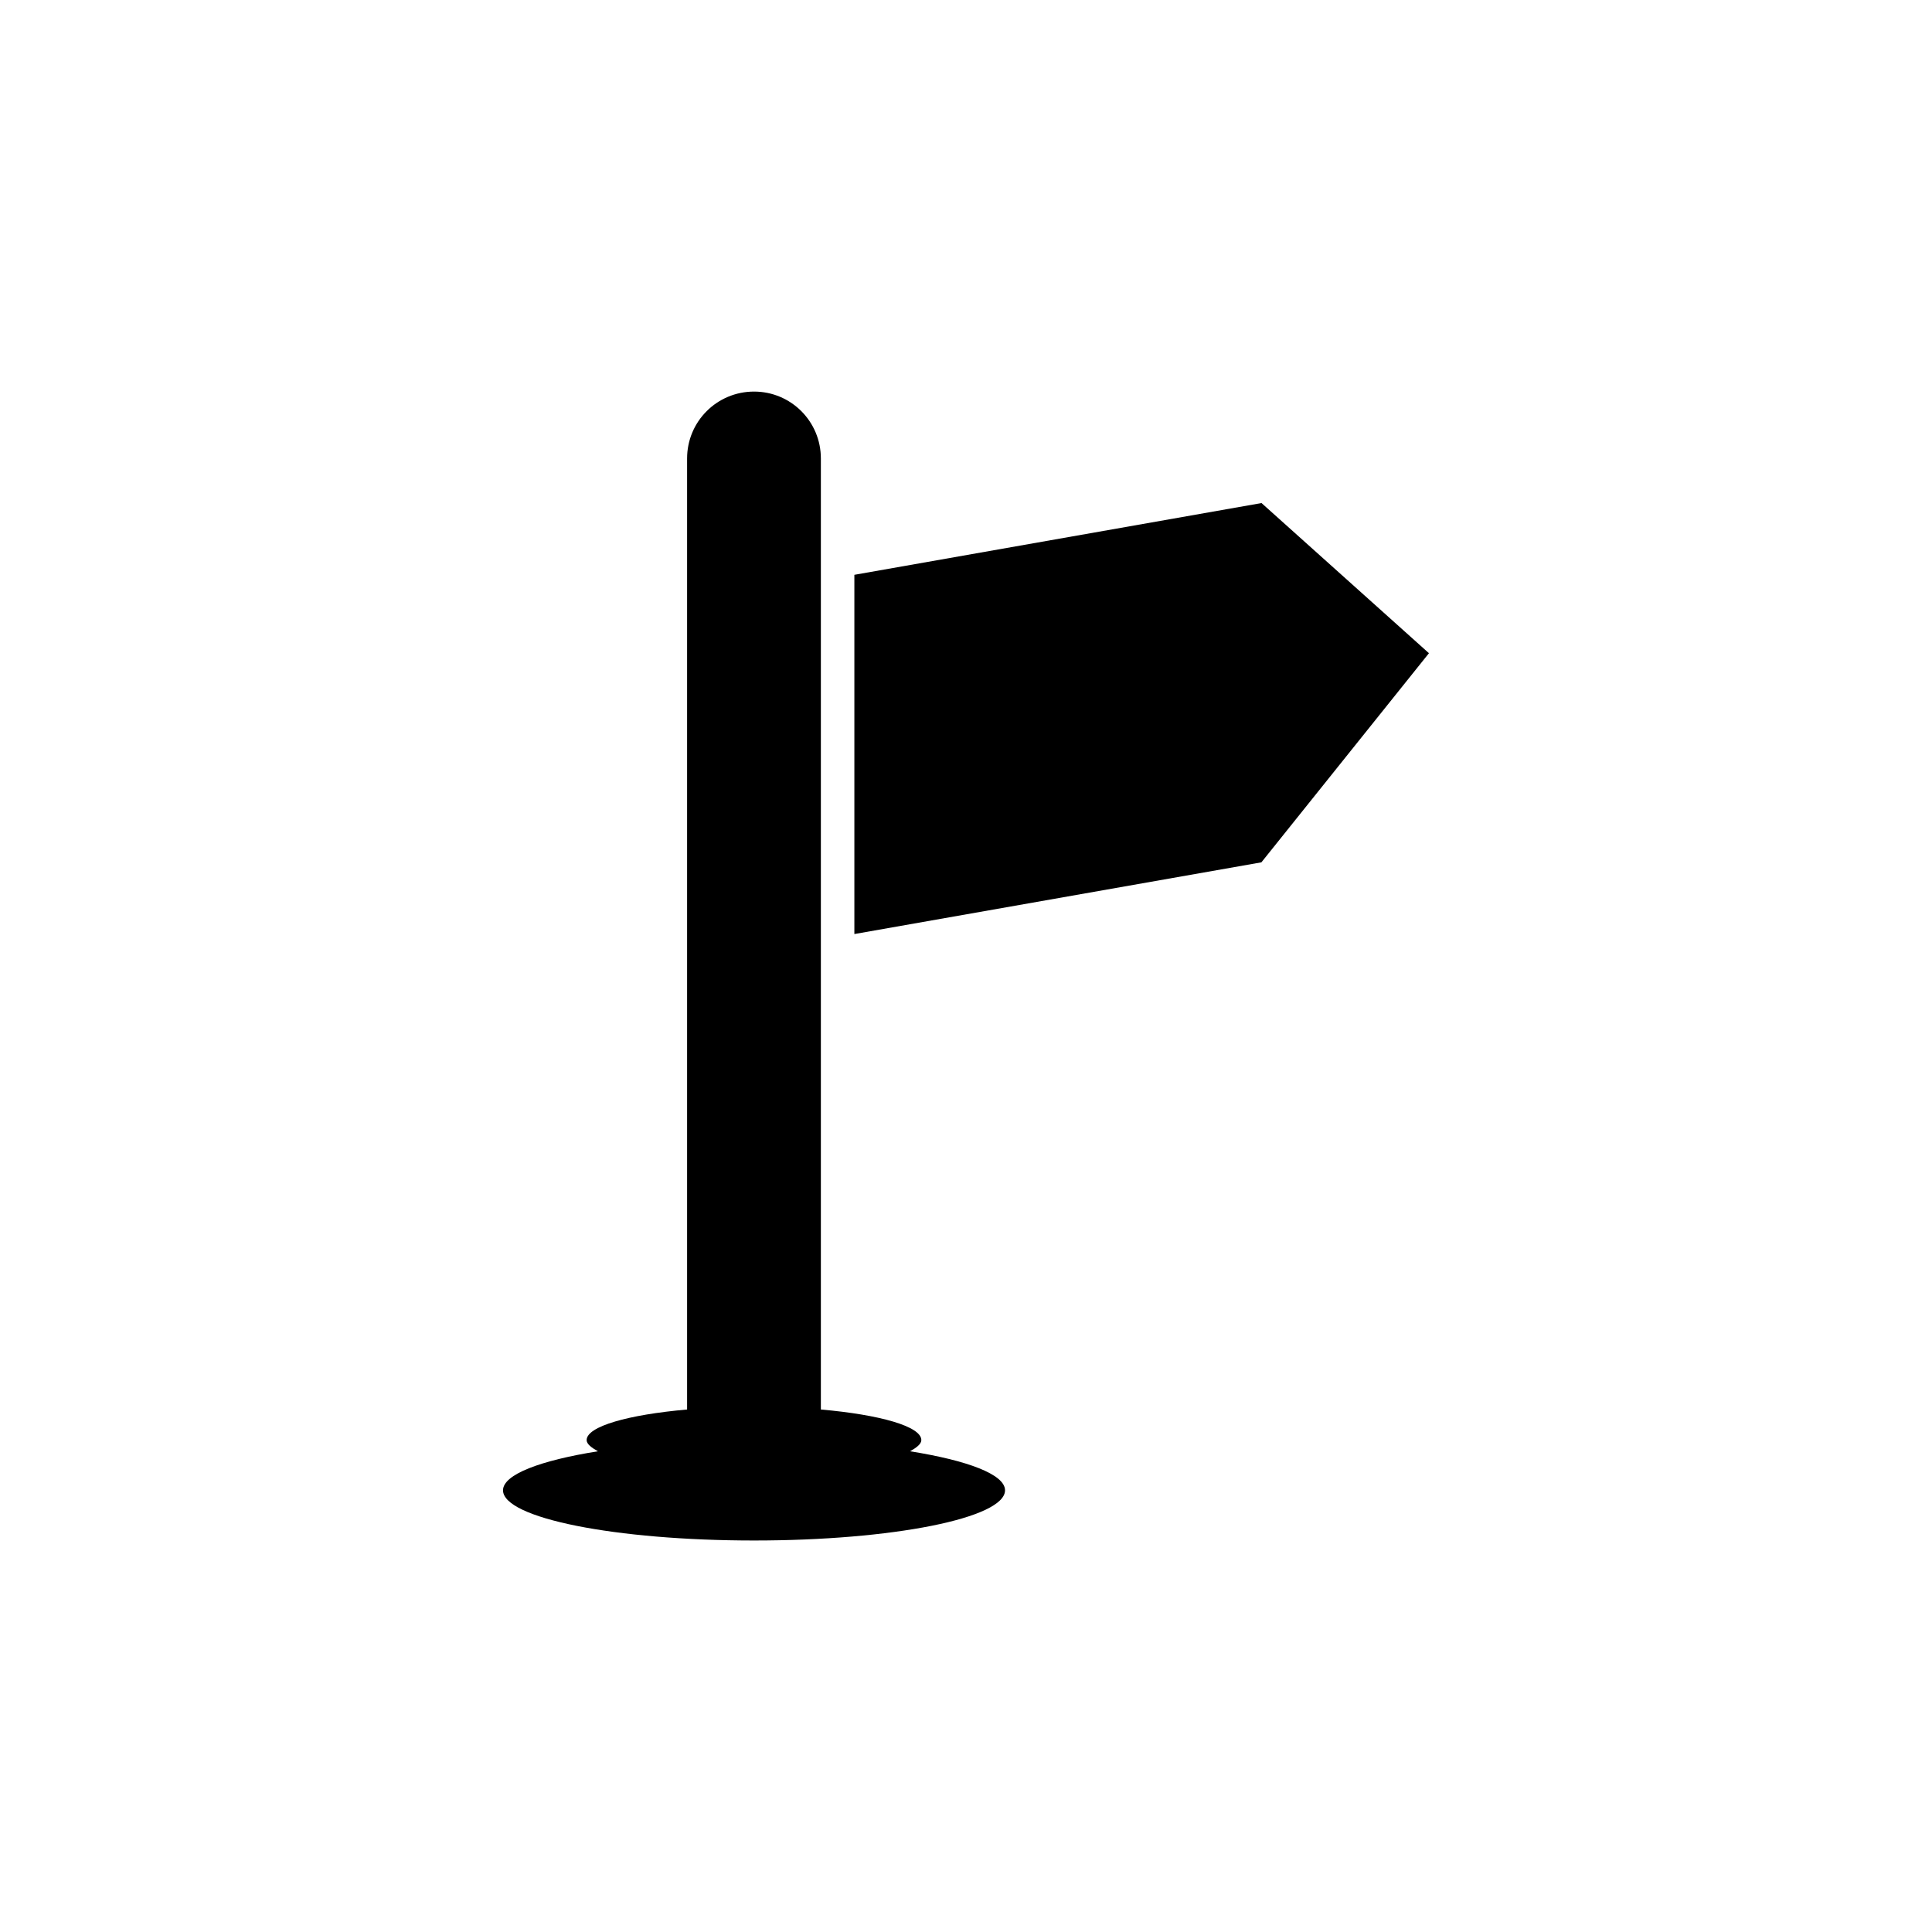 <?xml version="1.0" encoding="utf-8"?>
<!-- Generator: Adobe Illustrator 16.0.0, SVG Export Plug-In . SVG Version: 6.00 Build 0)  -->
<!DOCTYPE svg PUBLIC "-//W3C//DTD SVG 1.1//EN" "http://www.w3.org/Graphics/SVG/1.1/DTD/svg11.dtd">
<svg version="1.1" id="Layer_1" xmlns="http://www.w3.org/2000/svg" xmlns:xlink="http://www.w3.org/1999/xlink" x="0px" y="0px"
	 width="50px" height="50px" viewBox="0 0 50 50" enable-background="new 0 0 50 50" xml:space="preserve">
<g>
	<polygon points="32.648,13.019 22.111,14.876 22.111,24.173 32.645,22.317 36.981,16.905 	"/>
	<path d="M23.552,37.559c0.163-0.091,0.292-0.187,0.292-0.289c0-0.355-1.072-0.658-2.6-0.792V11.865
		c0-0.957-0.772-1.731-1.729-1.731c-0.96,0-1.733,0.774-1.733,1.731v24.613c-1.525,0.134-2.6,0.437-2.6,0.792
		c0,0.103,0.13,0.198,0.292,0.289c-1.485,0.237-2.456,0.599-2.456,1.01c0,0.719,2.906,1.299,6.497,1.299
		c3.587,0,6.495-0.58,6.495-1.299C26.01,38.157,25.037,37.796,23.552,37.559z"/>
</g>
</svg>
